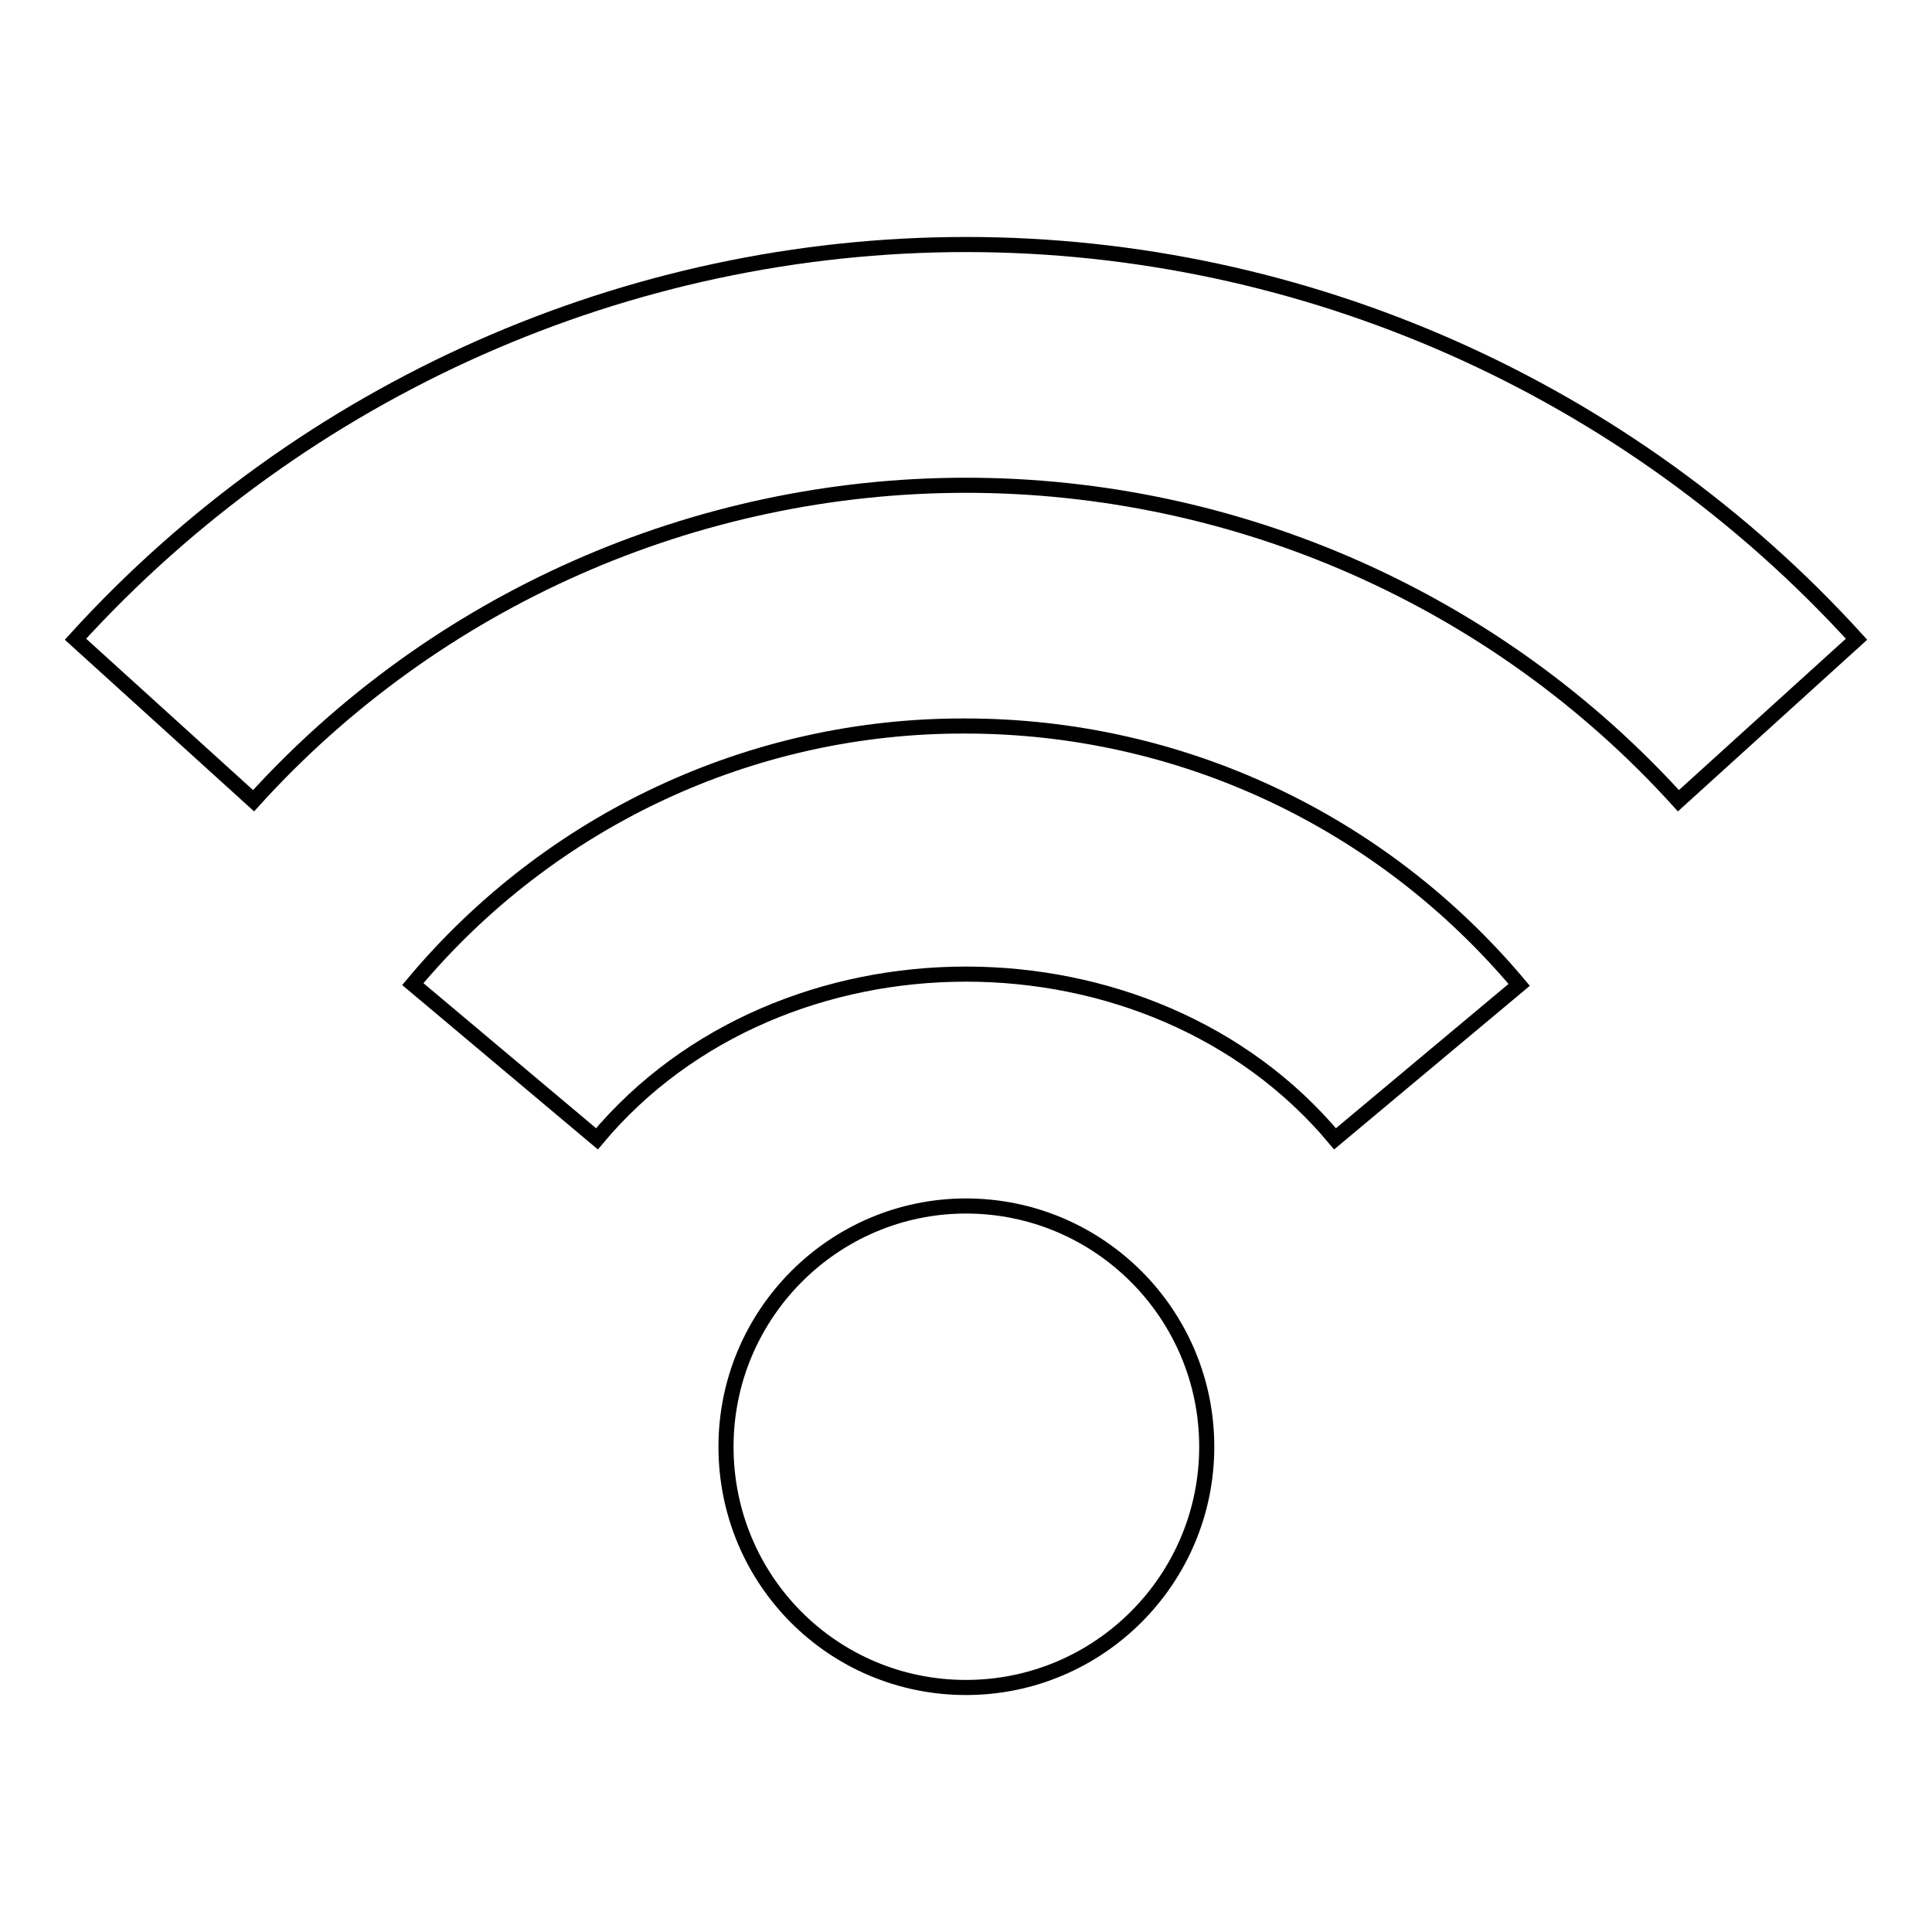 <?xml version="1.0" encoding="utf-8"?>
<!-- Svg Vector Icons : http://www.onlinewebfonts.com/icon -->
<!DOCTYPE svg PUBLIC "-//W3C//DTD SVG 1.1//EN" "http://www.w3.org/Graphics/SVG/1.1/DTD/svg11.dtd">
<svg version="1.1" xmlns="http://www.w3.org/2000/svg" xmlns:xlink="http://www.w3.org/1999/xlink" x="0px" y="0px" viewBox="0 0 256 256" enable-background="new 0 0 256 256" xml:space="preserve">
<g><g><g><path stroke-width="2" fill-opacity="0" stroke="#000000"  d="M159.9,191.7c0,17.6-14.3,31.9-31.9,31.9c-17.6,0-31.8-14.2-31.8-31.9c0-17.6,14.3-31.9,31.8-31.9C145.6,159.8,159.9,174.1,159.9,191.7z M54.7,130.4l24.4,20.5c24.3-29.1,73.5-29.1,97.8,0l24.4-20.4c-18.3-21.8-45-34.3-73.4-34.3C99.7,96.1,72.9,108.6,54.7,130.4z M10,84.7l23.6,21.4C57.7,79.5,92.1,64.3,128,64.3c35.9,0,70.3,15.2,94.4,41.8L246,84.7c-30.2-33.2-73.1-52.3-118-52.3C83.2,32.4,40.2,51.5,10,84.7z"/></g><g></g><g></g><g></g><g></g><g></g><g></g><g></g><g></g><g></g><g></g><g></g><g></g><g></g><g></g><g></g></g></g>
</svg>